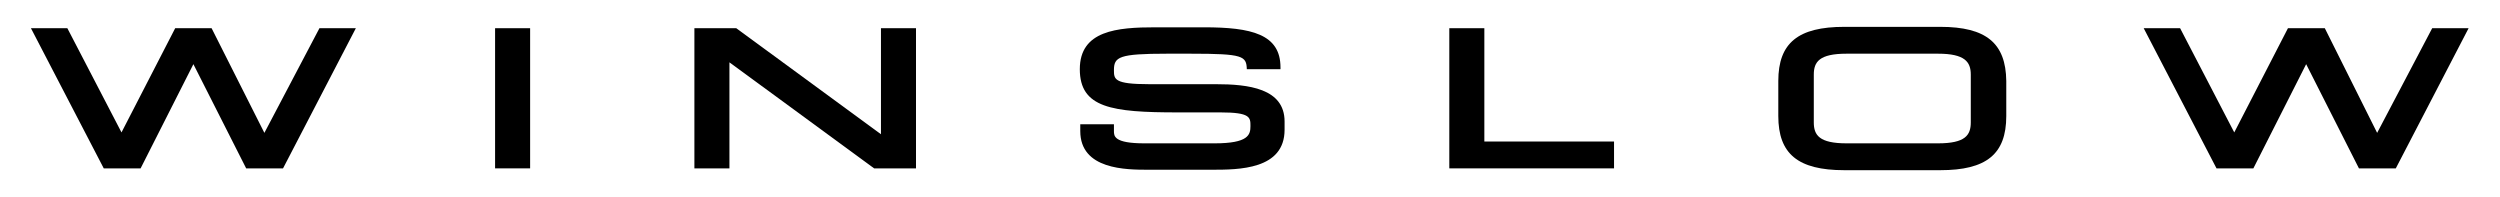 <?xml version="1.0" encoding="UTF-8"?> <svg xmlns="http://www.w3.org/2000/svg" version="1.1" viewBox="0 0 549.4 43.3"><g><g id="Layer_1"><g><polygon points="70.2 6.2 58.1 29.2 46.5 6.2 38.5 6.2 26.7 29.1 14.8 6.2 6.8 6.2 22.8 37 30.9 37 42.5 14.1 54.1 37 62.2 37 78.2 6.2 70.2 6.2"></polygon><rect x="108.8" y="6.2" width="7.7" height="30.8"></rect><polygon points="193.6 6.2 193.6 29.5 161.8 6.2 152.6 6.2 152.6 37 160.3 37 160.3 13.7 192.1 37 201.3 37 201.3 6.2 193.6 6.2"></polygon><polygon points="326.2 31.1 326.2 6.2 318.5 6.2 318.5 37 354.7 37 354.7 31.1 326.2 31.1"></polygon><path d="M426.4,5.9h-21.1c-10.1,0-14.5,3.5-14.5,11.9v7.7c0,8.3,4.3,11.9,14.5,11.9h21.1c10.1,0,14.5-3.5,14.5-11.9v-7.7c-.1-8.3-4.4-11.9-14.5-11.9ZM433.1,16.4v10.5c0,2.8-1.2,4.6-7.2,4.6h-20.1c-6,0-7.2-1.8-7.2-4.6v-10.5c0-2.8,1.2-4.6,7.2-4.6h20.1c5.9,0,7.2,1.8,7.2,4.6Z"></path><polygon points="534.5 6.2 522.4 29.2 510.9 6.2 502.8 6.2 491 29.1 479.1 6.2 471.1 6.2 487.1 37 495.2 37 506.8 14.1 518.4 37 526.5 37 542.5 6.2 534.5 6.2"></polygon><path d="M267.2,18.5h-14.7c-7.7,0-7.7-1.1-7.7-3.1,0-2.9,1.1-3.6,11.6-3.6h5.3c11.5,0,12.2.5,12.3,3.4h7.4v-.4c0-7.3-6.4-8.8-16.8-8.8h-10.7c-8.4,0-16.6.7-16.6,9.2s7,9.5,21.5,9.5h9.4c6.6,0,6.6,1.1,6.6,3s-.4,3.8-7.9,3.8h-15.4c-6.7,0-6.7-1.6-6.7-2.7v-1.5h-7.4v1.5c0,8.5,10.1,8.5,15,8.5h13.8c6,0,16.1,0,16.1-8.8v-1.8c0-7.3-8-8.2-15.1-8.2Z"></path></g></g></g></svg> 